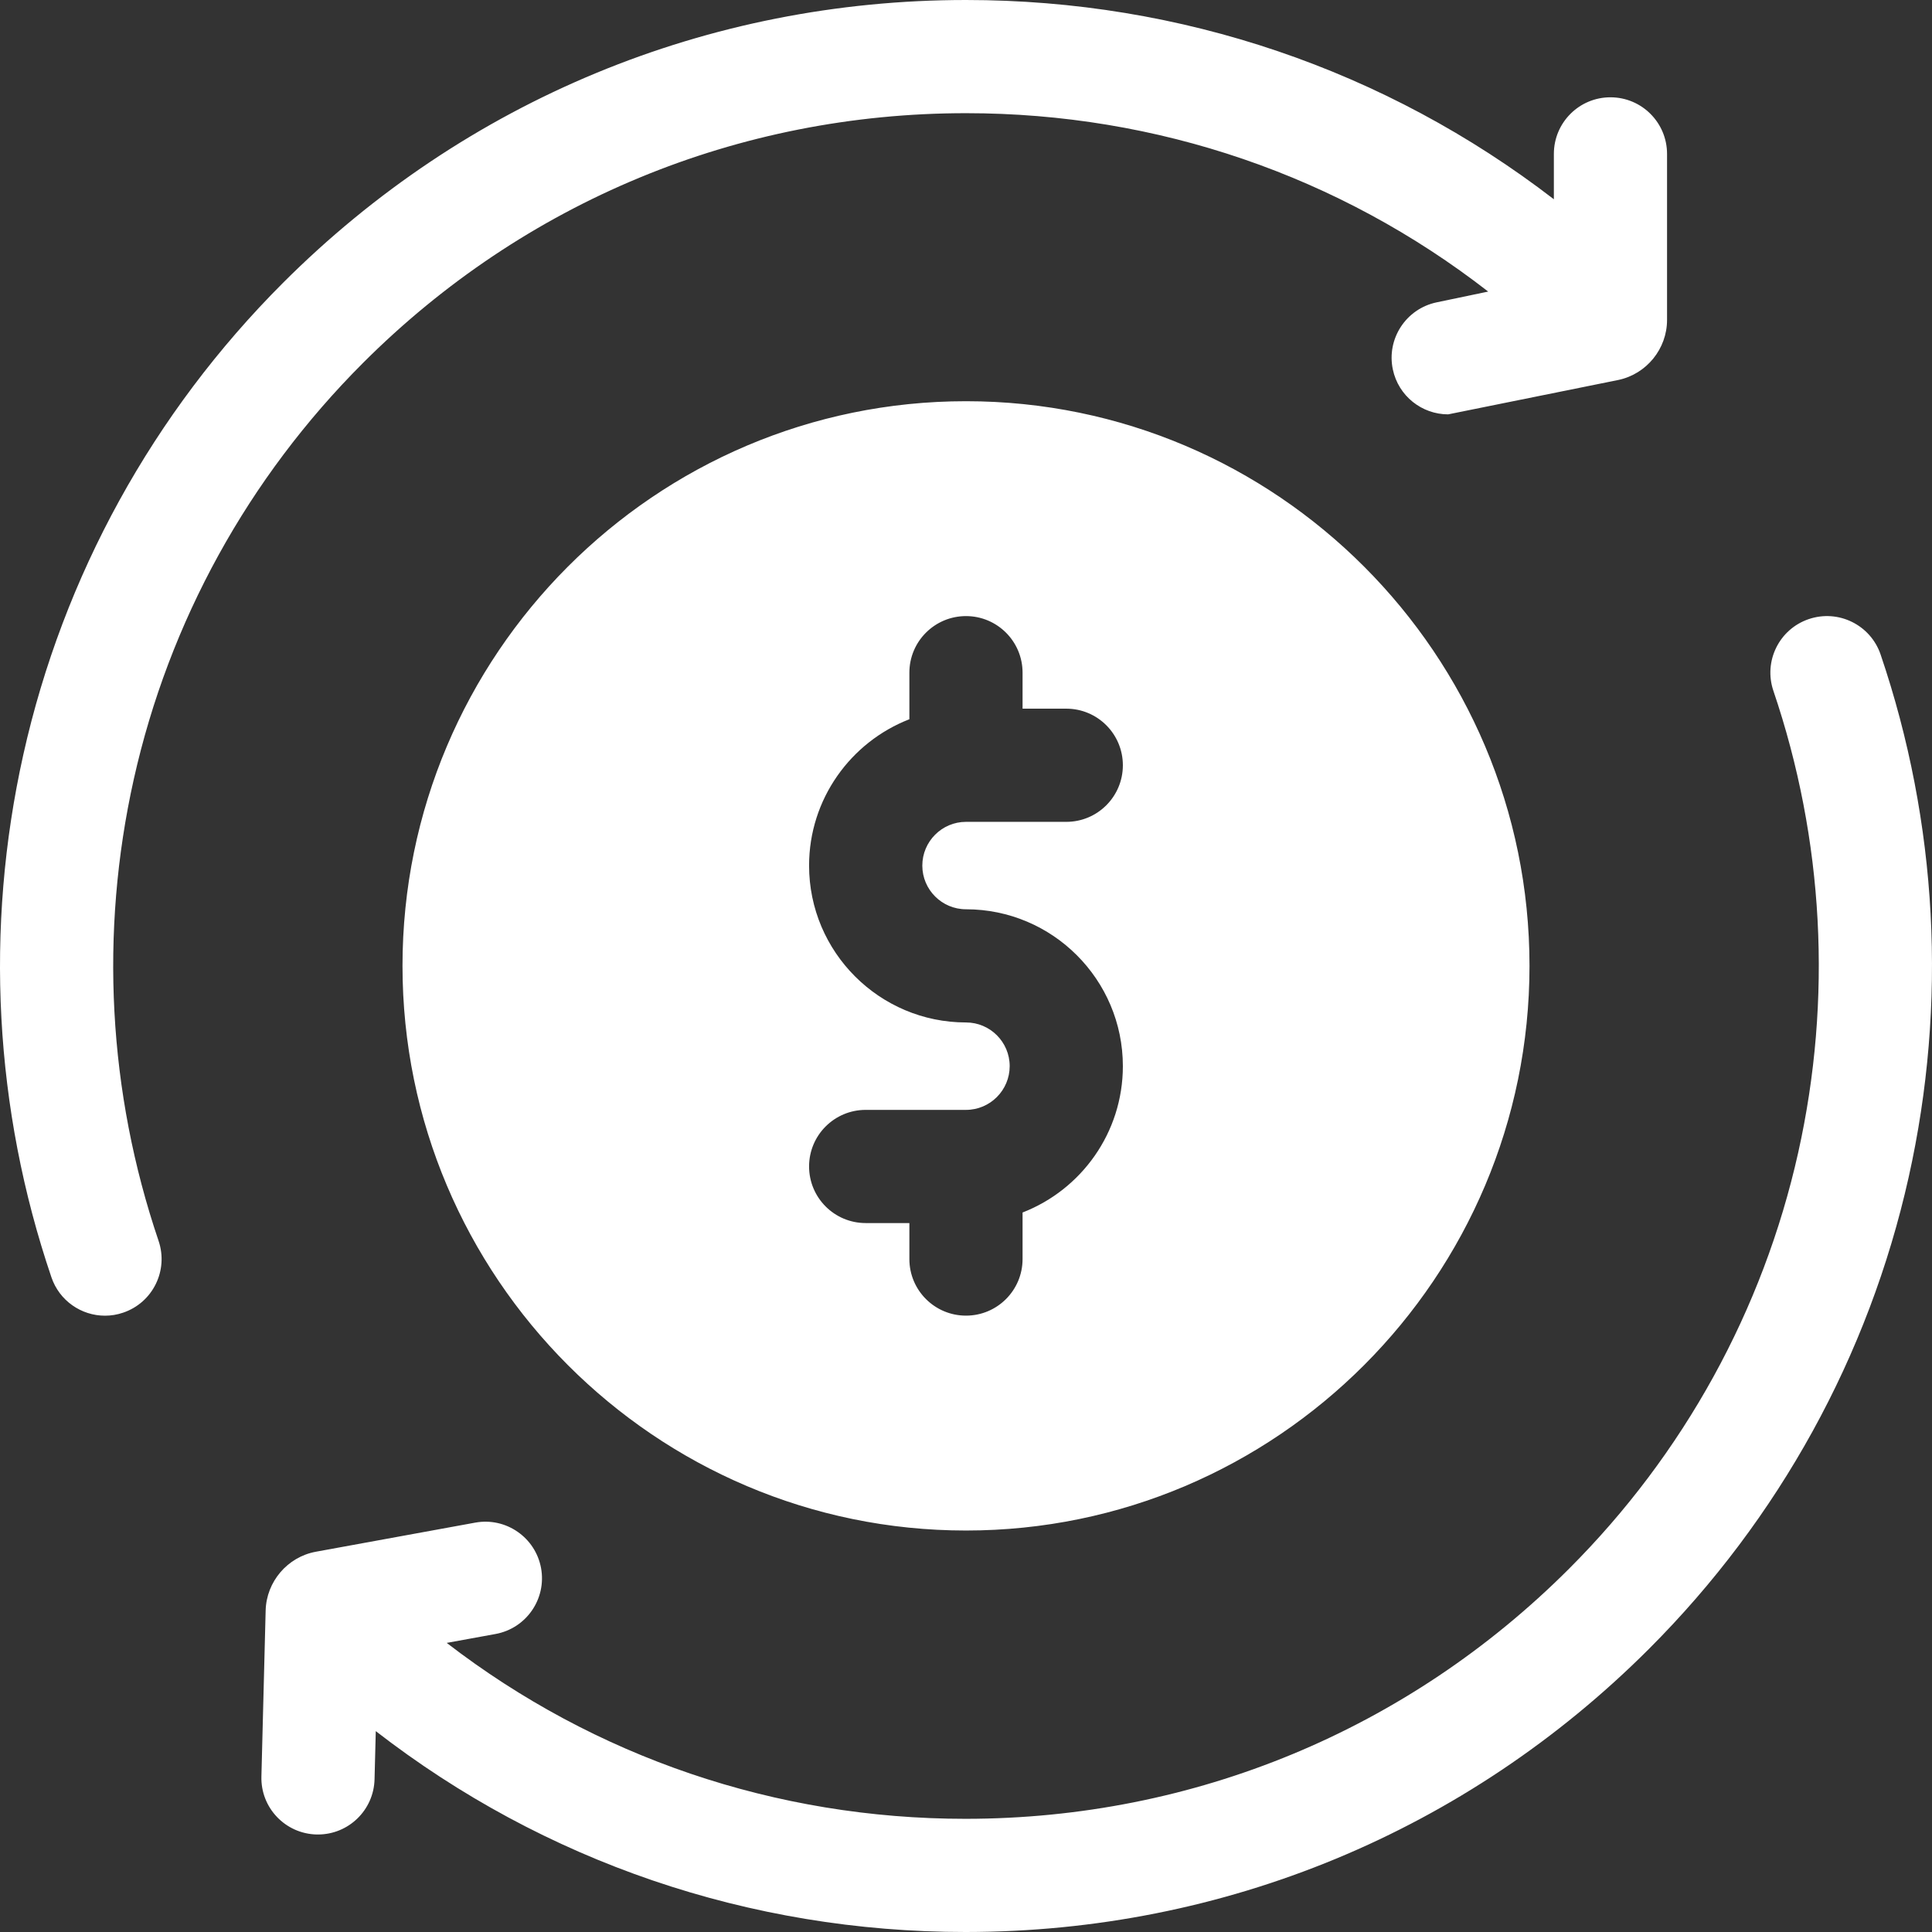 <svg 
 xmlns="http://www.w3.org/2000/svg"
 xmlns:xlink="http://www.w3.org/1999/xlink"
 width="36px" height="36px">
<rect width="100%" height="100%" fill="#333333" stroke="none"/>
<path fill-rule="evenodd"  fill="rgb(255, 255, 255)"
 d="M35.565,21.936 C34.822,25.263 33.149,28.302 30.727,30.724 C27.327,34.124 22.807,35.997 18.001,36.000 L17.991,36.000 C13.961,36.000 10.135,34.685 7.002,32.257 L6.979,33.156 C6.964,33.729 6.495,34.183 5.925,34.183 C5.916,34.183 5.907,34.183 5.898,34.183 C5.315,34.168 4.855,33.684 4.871,33.102 L4.950,30.009 C4.964,29.471 5.358,29.010 5.887,28.914 L8.855,28.372 C9.427,28.267 9.977,28.647 10.082,29.220 C10.186,29.793 9.807,30.342 9.234,30.447 L8.324,30.613 C11.084,32.739 14.449,33.891 17.991,33.891 L18.000,33.891 C22.244,33.888 26.234,32.234 29.236,29.232 C31.374,27.095 32.851,24.412 33.507,21.476 C34.145,18.617 33.985,15.642 33.045,12.874 C32.857,12.322 33.152,11.723 33.704,11.536 C34.256,11.349 34.854,11.644 35.042,12.195 C36.107,15.330 36.288,18.698 35.565,21.936 ZM28.500,17.997 C28.500,23.799 23.790,28.519 18.000,28.519 C12.210,28.519 7.500,23.799 7.500,17.997 C7.500,12.196 12.210,7.476 18.000,7.476 C23.790,7.476 28.500,12.196 28.500,17.997 ZM16.945,12.534 L16.945,13.402 C15.853,13.826 15.076,14.888 15.076,16.129 C15.076,17.741 16.388,19.052 18.000,19.052 C18.449,19.052 18.814,19.417 18.814,19.866 C18.814,20.315 18.449,20.681 18.000,20.681 L16.131,20.681 C15.548,20.681 15.076,21.153 15.076,21.735 C15.076,22.318 15.548,22.790 16.131,22.790 L16.945,22.790 L16.945,23.461 C16.945,24.043 17.417,24.515 18.000,24.515 C18.582,24.515 19.054,24.043 19.054,23.461 L19.054,22.593 C20.147,22.169 20.923,21.107 20.923,19.866 C20.923,18.254 19.612,16.943 18.000,16.943 C17.551,16.943 17.186,16.578 17.186,16.129 C17.186,15.680 17.551,15.314 18.000,15.314 L19.869,15.314 C20.451,15.314 20.923,14.842 20.923,14.260 C20.923,13.677 20.451,13.205 19.869,13.205 L19.054,13.205 L19.054,12.534 C19.054,11.952 18.582,11.480 18.000,11.480 C17.417,11.480 16.945,11.952 16.945,12.534 ZM30.156,7.080 L26.984,7.721 C26.496,7.721 26.057,7.380 25.953,6.882 C25.834,6.313 26.199,5.754 26.769,5.634 L27.730,5.433 C24.958,3.278 21.569,2.109 18.000,2.109 C13.756,2.109 9.765,3.762 6.764,6.763 C4.626,8.901 3.149,11.583 2.493,14.519 C1.855,17.378 2.015,20.353 2.955,23.122 C3.142,23.673 2.847,24.272 2.296,24.459 C2.183,24.498 2.069,24.516 1.956,24.516 C1.517,24.516 1.107,24.239 0.958,23.800 C-0.107,20.665 -0.288,17.297 0.435,14.059 C1.178,10.732 2.851,7.693 5.273,5.271 C8.672,1.872 13.192,0.000 18.000,0.000 C22.013,0.000 25.826,1.305 28.954,3.713 L28.954,2.868 C28.954,2.285 29.426,1.813 30.008,1.813 C30.591,1.813 31.063,2.285 31.063,2.868 L31.063,5.962 C31.063,6.499 30.682,6.969 30.156,7.080 Z"/>
</svg>